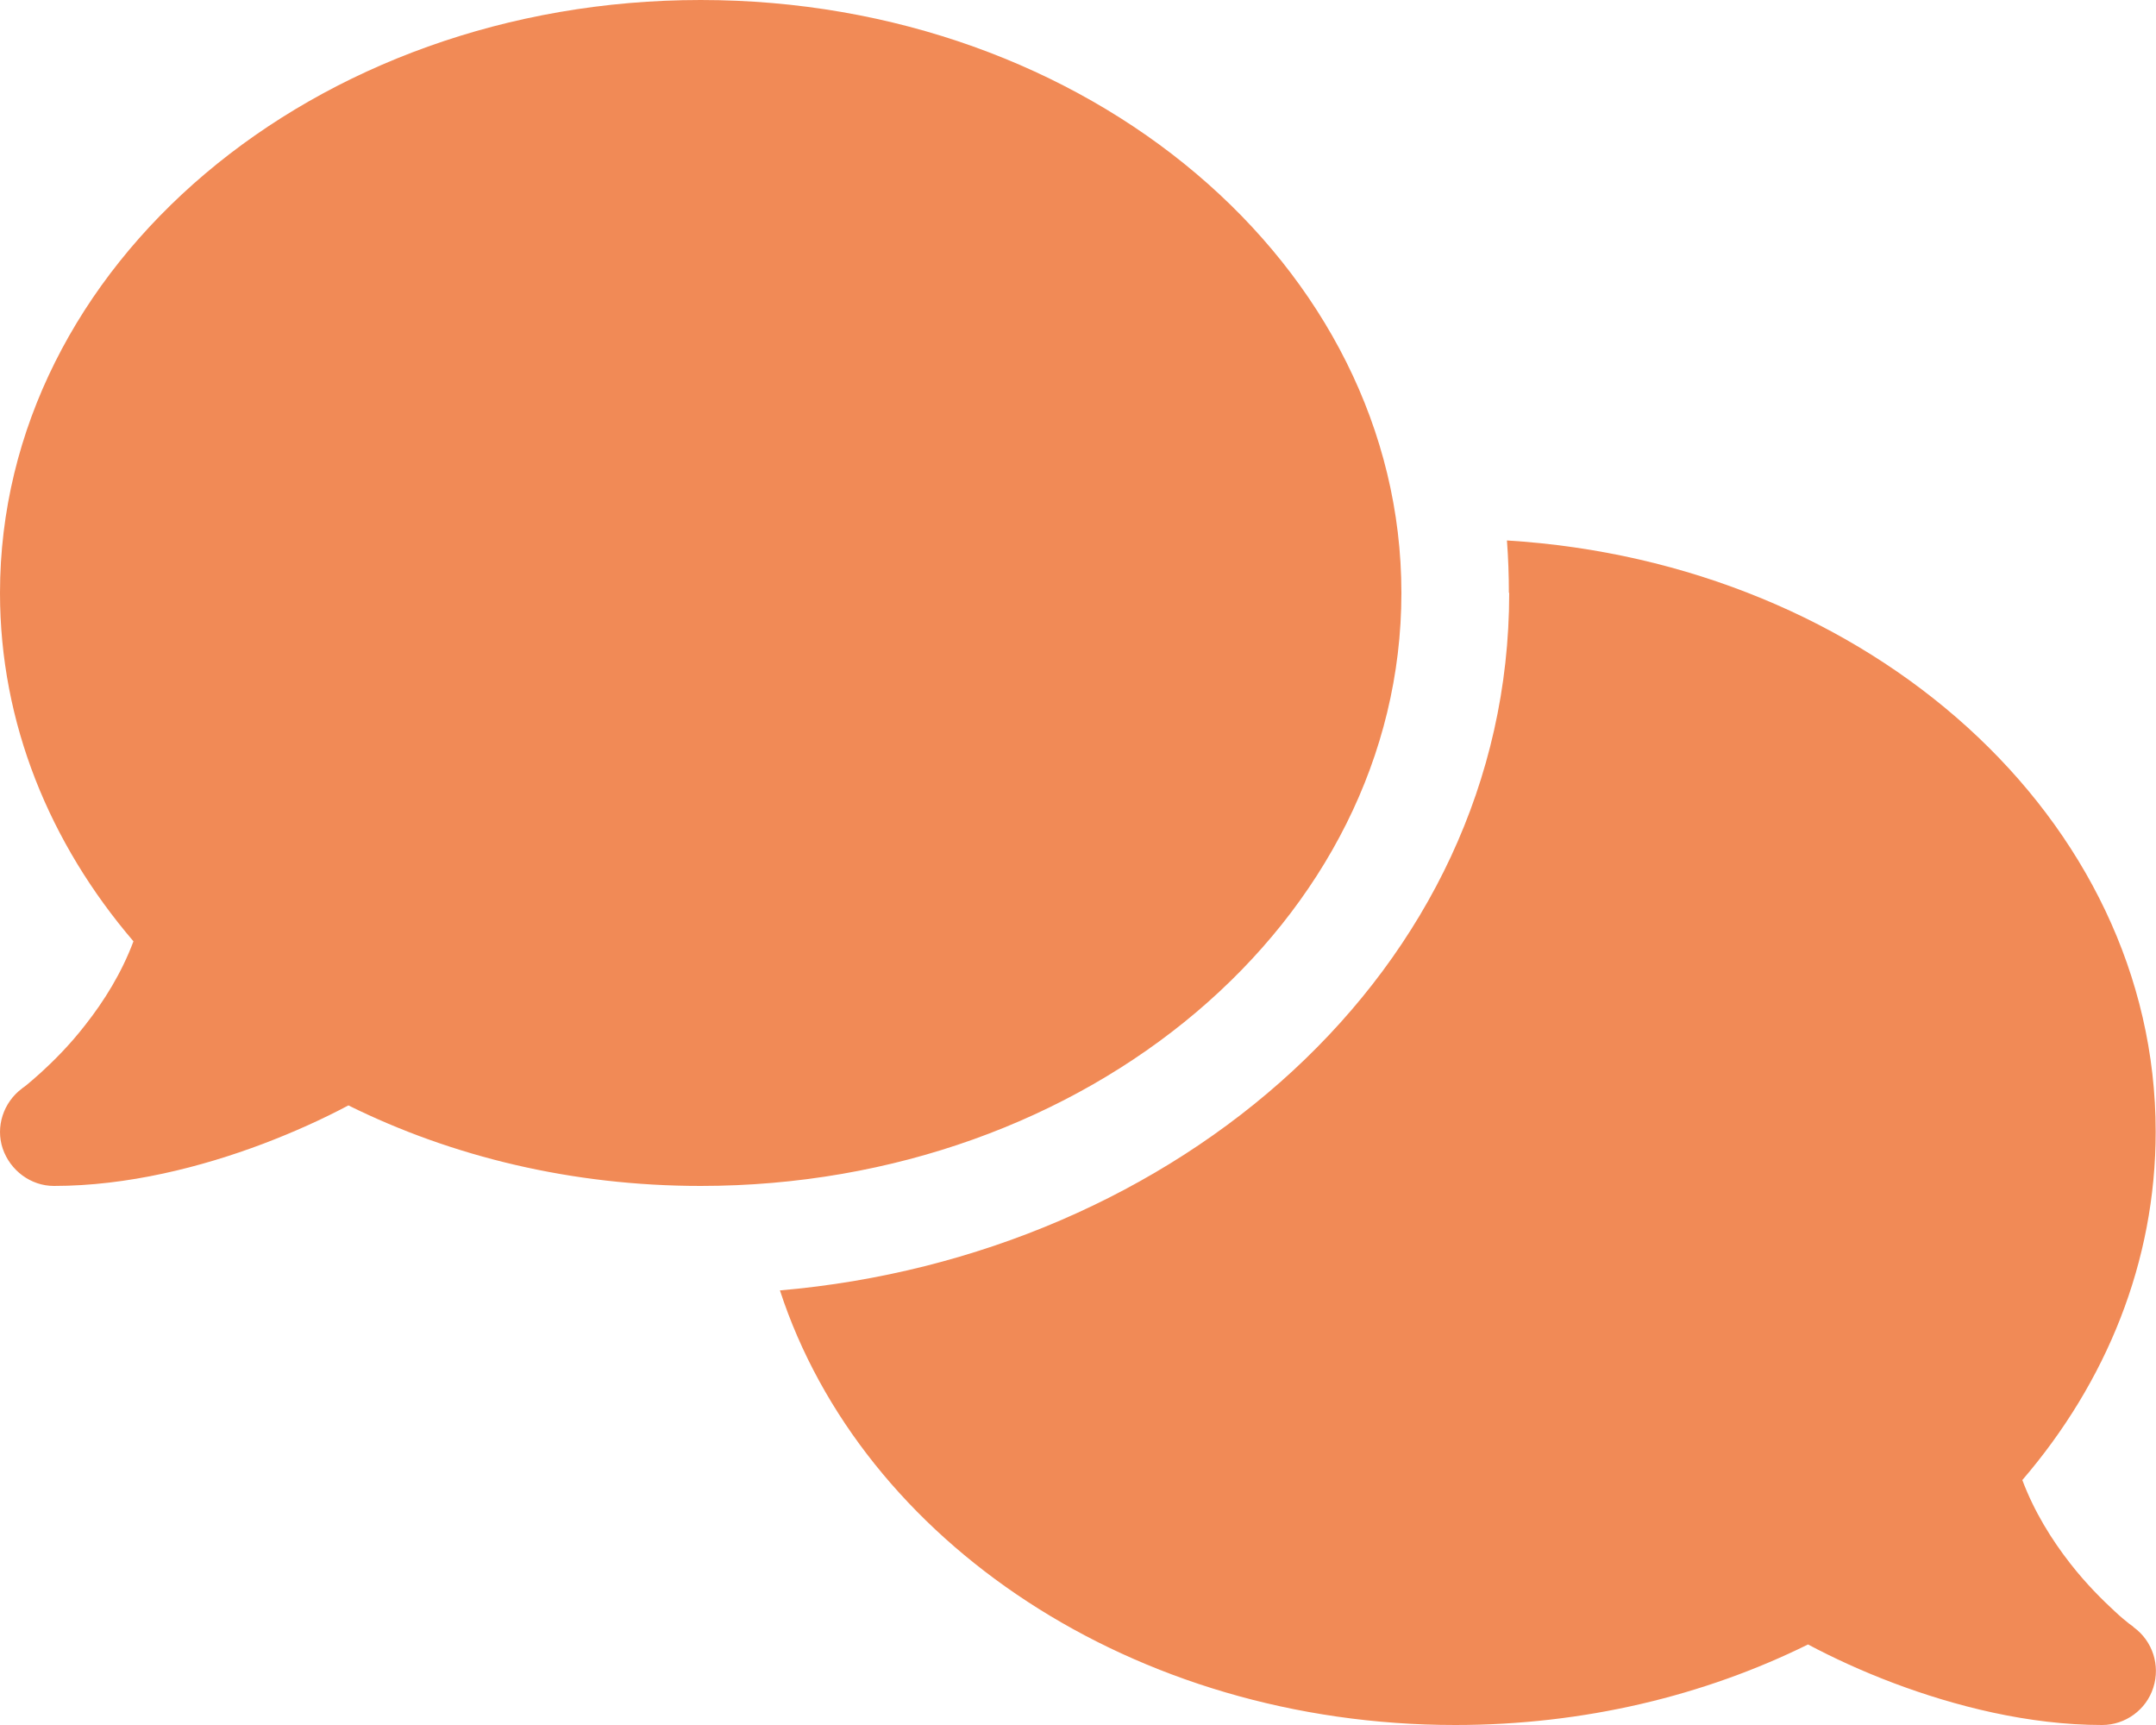 <?xml version="1.0" encoding="UTF-8"?> <svg xmlns="http://www.w3.org/2000/svg" width="20" height="16" viewBox="0 0 20 16" fill="none"><path d="M6.5 11C10.091 11 13 8.537 13 5.5C13 2.462 10.091 0 6.5 0C2.91 0 0 2.462 0 5.5C0 6.706 0.46 7.822 1.238 8.731C1.128 9.025 0.966 9.284 0.794 9.503C0.644 9.697 0.491 9.847 0.378 9.95C0.322 10 0.275 10.041 0.244 10.066C0.228 10.078 0.216 10.088 0.21 10.091L0.203 10.097C0.032 10.225 -0.043 10.45 0.025 10.653C0.094 10.856 0.285 11 0.5 11C1.182 11 1.869 10.825 2.441 10.609C2.728 10.5 2.997 10.378 3.232 10.253C4.191 10.728 5.307 11 6.5 11ZM14 5.5C14 9.009 10.903 11.653 7.235 11.969C7.994 14.294 10.513 16 13.5 16C14.694 16 15.81 15.728 16.772 15.253C17.007 15.378 17.272 15.5 17.56 15.609C18.132 15.825 18.819 16 19.5 16C19.716 16 19.91 15.859 19.975 15.653C20.041 15.447 19.969 15.222 19.794 15.094L19.788 15.088C19.782 15.081 19.769 15.075 19.753 15.062C19.722 15.037 19.675 15 19.619 14.947C19.507 14.844 19.354 14.694 19.203 14.5C19.032 14.281 18.869 14.019 18.76 13.728C19.538 12.822 19.997 11.706 19.997 10.497C19.997 7.597 17.344 5.219 13.979 5.013C13.991 5.172 13.997 5.334 13.997 5.497L14 5.5Z" fill="#F18A56"></path></svg> 